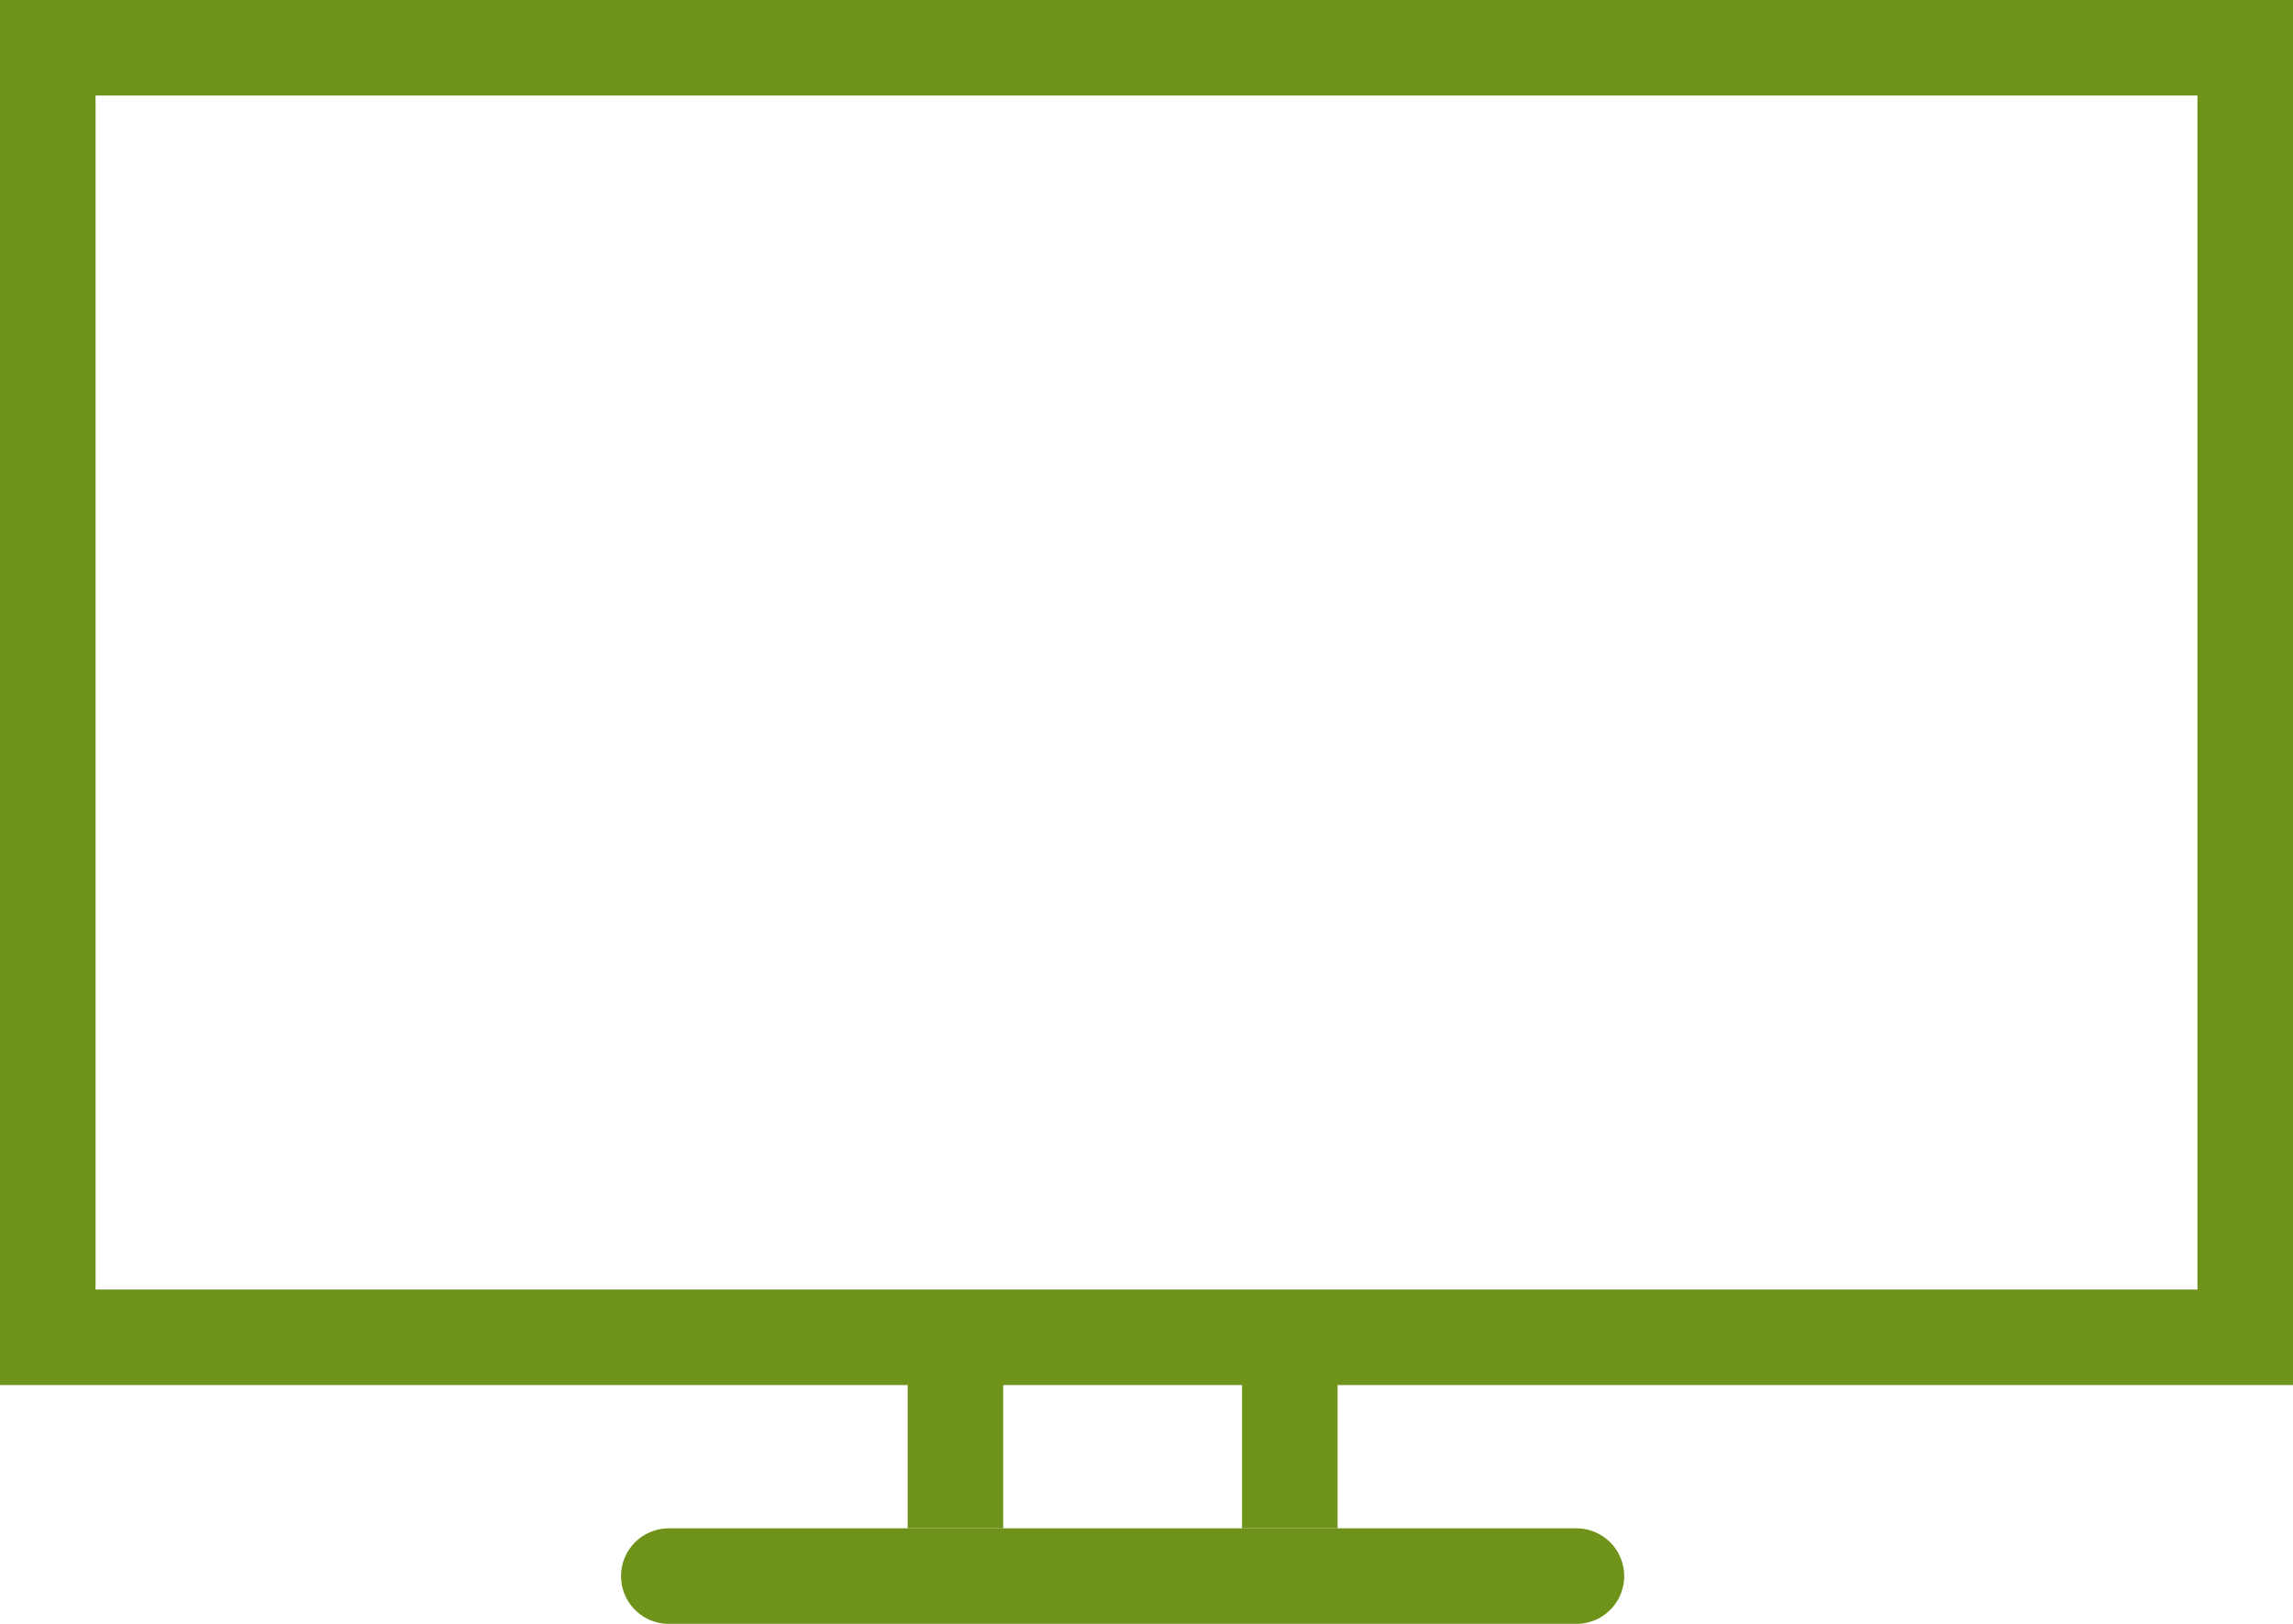 <?xml version="1.0" encoding="UTF-8"?>
<svg xmlns="http://www.w3.org/2000/svg" width="48" height="34" viewBox="0 0 48 34" fill="none">
  <rect x="1" y="1" width="46" height="27" stroke="#6F921A" stroke-width="2"></rect>
  <line x1="20" y1="28" x2="20" y2="32" stroke="#6F921A" stroke-width="2"></line>
  <line x1="27" y1="28" x2="27" y2="32" stroke="#6F921A" stroke-width="2"></line>
  <line x1="14" y1="33" x2="33" y2="33" stroke="#6F921A" stroke-width="2" stroke-linecap="round"></line>
</svg>
